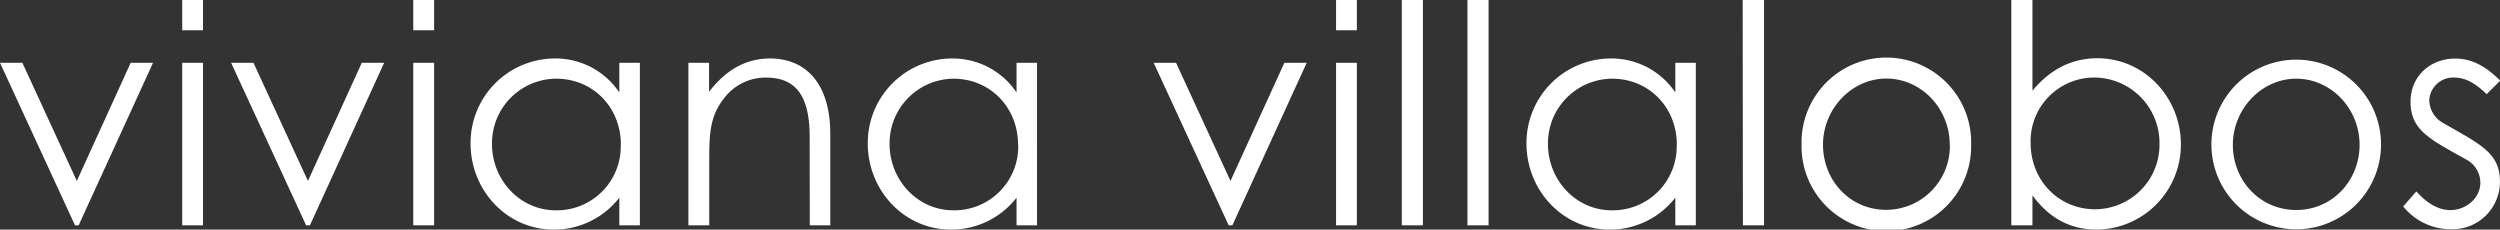 <svg xmlns="http://www.w3.org/2000/svg" xmlns:xlink="http://www.w3.org/1999/xlink" viewBox="0 0 548.01 50.33"><rect x="0" y="0" width="548.01" height="50.33" fill="#333333" stroke="none"/><defs><style>.cls-1{fill:none;}.cls-2{clip-path:url(#clip-path);}.cls-3{fill:#fff;}</style><clipPath id="clip-path" transform="translate(0 0)"><rect class="cls-1" width="548.01" height="50.33"/></clipPath></defs><title>Element 1</title><g id="Ebene_2" data-name="Ebene 2"><g id="Ebene_1-2" data-name="Ebene 1"><g class="cls-2"><path class="cls-3" d="M17.24,49.39,33.55,13.76h-4.9L16.84,39.66,4.9,13.76H0L16.44,49.39ZM39.94,6.64H44.5V0H39.94Zm0,42.75H44.5V13.76H39.94Zm28,0L84.21,13.76h-4.9L67.5,39.66,55.56,13.76h-4.9L67.1,49.39ZM90.59,6.64h4.57V0H90.59Zm0,42.75h4.57V13.76H90.59Zm45.48-17.65A14,14,0,0,1,121.85,46.1c-8,0-14-6.78-14-14.49a14.14,14.14,0,0,1,14.09-14.36c8,0,14.16,6.24,14.16,14.49m-.34,17.65h4.5V13.76h-4.5v6.51a16.83,16.83,0,0,0-14.22-7.45,18.51,18.51,0,0,0-18.39,18.65c0,10.14,7.85,18.86,18.26,18.86a18.12,18.12,0,0,0,14.35-7Zm41.75,0H182v-20c0-11.2-5.44-16.57-13.22-16.57-5.24,0-9.66,2.48-13.35,7.31V13.76H150.9V49.39h4.57v-15c0-5.64.4-9.13,3.08-12.62a11.38,11.38,0,0,1,9.4-4.76c6.91,0,9.53,4.56,9.53,13ZM223.2,31.74A14,14,0,0,1,209,46.1c-8,0-14-6.78-14-14.49A14.15,14.15,0,0,1,209,17.25c8,0,14.16,6.24,14.16,14.49m-.33,17.65h4.49V13.76h-4.49v6.51a16.86,16.86,0,0,0-14.23-7.45,18.51,18.51,0,0,0-18.38,18.65c0,10.14,7.85,18.86,18.25,18.86a18.12,18.12,0,0,0,14.36-7Zm47.31,0,16.3-35.63h-4.9l-11.81,25.9-11.94-25.9h-4.9l16.44,35.63ZM292.87,6.64h4.56V0h-4.56Zm0,42.75h4.56V13.76h-4.56Zm14.41,0h4.63V0h-4.63Zm14.39,0h4.63V0h-4.63Zm45.87-17.65A14,14,0,0,1,353.32,46.1c-8,0-14-6.78-14-14.49a14.15,14.15,0,0,1,14.09-14.36c8,0,14.16,6.24,14.16,14.49m-.33,17.65h4.49V13.76h-4.49v6.51A16.86,16.86,0,0,0,353,12.82a18.52,18.52,0,0,0-18.39,18.65c0,10.14,7.86,18.86,18.26,18.86a18.12,18.12,0,0,0,14.36-7Zm14.81,0h4.63V0H382Zm45.37-17.65A14,14,0,0,1,413.5,46c-8.05,0-13.89-6.5-13.89-14.29s6.24-14.49,13.89-14.49,13.89,6.57,13.89,14.49m4.69-.07a18.59,18.59,0,1,0-37.17,0,18.59,18.59,0,1,0,37.17,0m41.29-.2a14.16,14.16,0,0,1-14.1,14.43c-8,0-14.15-6.31-14.15-14.56A13.94,13.94,0,0,1,459.27,17a14.35,14.35,0,0,1,14.1,14.49m4.69.14c0-10.14-7.91-18.86-18.32-18.86-5.57,0-10.33,2.42-14.22,7.11V0h-4.63V49.39h4.63V42.81c3.62,5,8.32,7.52,14.09,7.52a18.63,18.63,0,0,0,18.45-18.72m39.17.13c0,7.79-5.9,14.29-13.89,14.29s-13.89-6.5-13.89-14.29,6.24-14.49,13.89-14.49,13.89,6.57,13.89,14.49m4.7-.07a18.59,18.59,0,1,0-37.18,0,18.59,18.59,0,1,0,37.18,0m23.13-11,3-3c-3-2.95-6-4.83-9.86-4.83-5.44,0-9.8,3.82-9.8,9.46,0,6.24,4.16,8.18,12.35,12.75a5.73,5.73,0,0,1,2.95,5c0,3.36-3.09,6-6.58,6-2.68,0-5.16-1.54-7.45-4.09l-2.88,3.29a13.38,13.38,0,0,0,10.54,5A10.41,10.41,0,0,0,548,39.79c0-6.44-4.56-8.25-12.75-13A5.84,5.84,0,0,1,532.51,22a5.23,5.23,0,0,1,5.37-5c2.88,0,5,1.54,7.18,3.62" transform="translate(0 0)"/></g></g></g></svg>